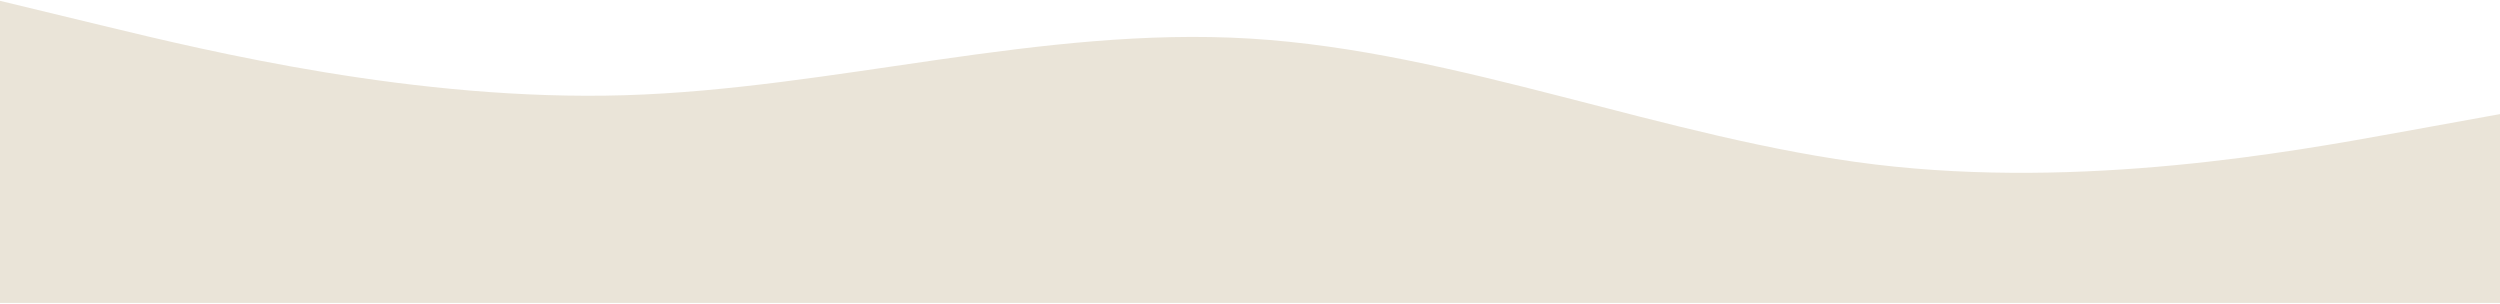 <svg width="1440" height="175" viewBox="0 0 1440 175" fill="none" xmlns="http://www.w3.org/2000/svg">
<path fill-rule="evenodd" clip-rule="evenodd" d="M0 0.472L60 14.972C120 29.472 240 58.472 360 54.847C480 51.222 600 14.972 720 22.222C840 29.472 960 80.222 1080 94.722C1200 109.222 1320 87.472 1380 76.597L1440 65.722V174.472H1380C1320 174.472 1200 174.472 1080 174.472C960 174.472 840 174.472 720 174.472C600 174.472 480 174.472 360 174.472C240 174.472 120 174.472 60 174.472H0V0.472Z" fill="#EAE4D8"/>
</svg>
